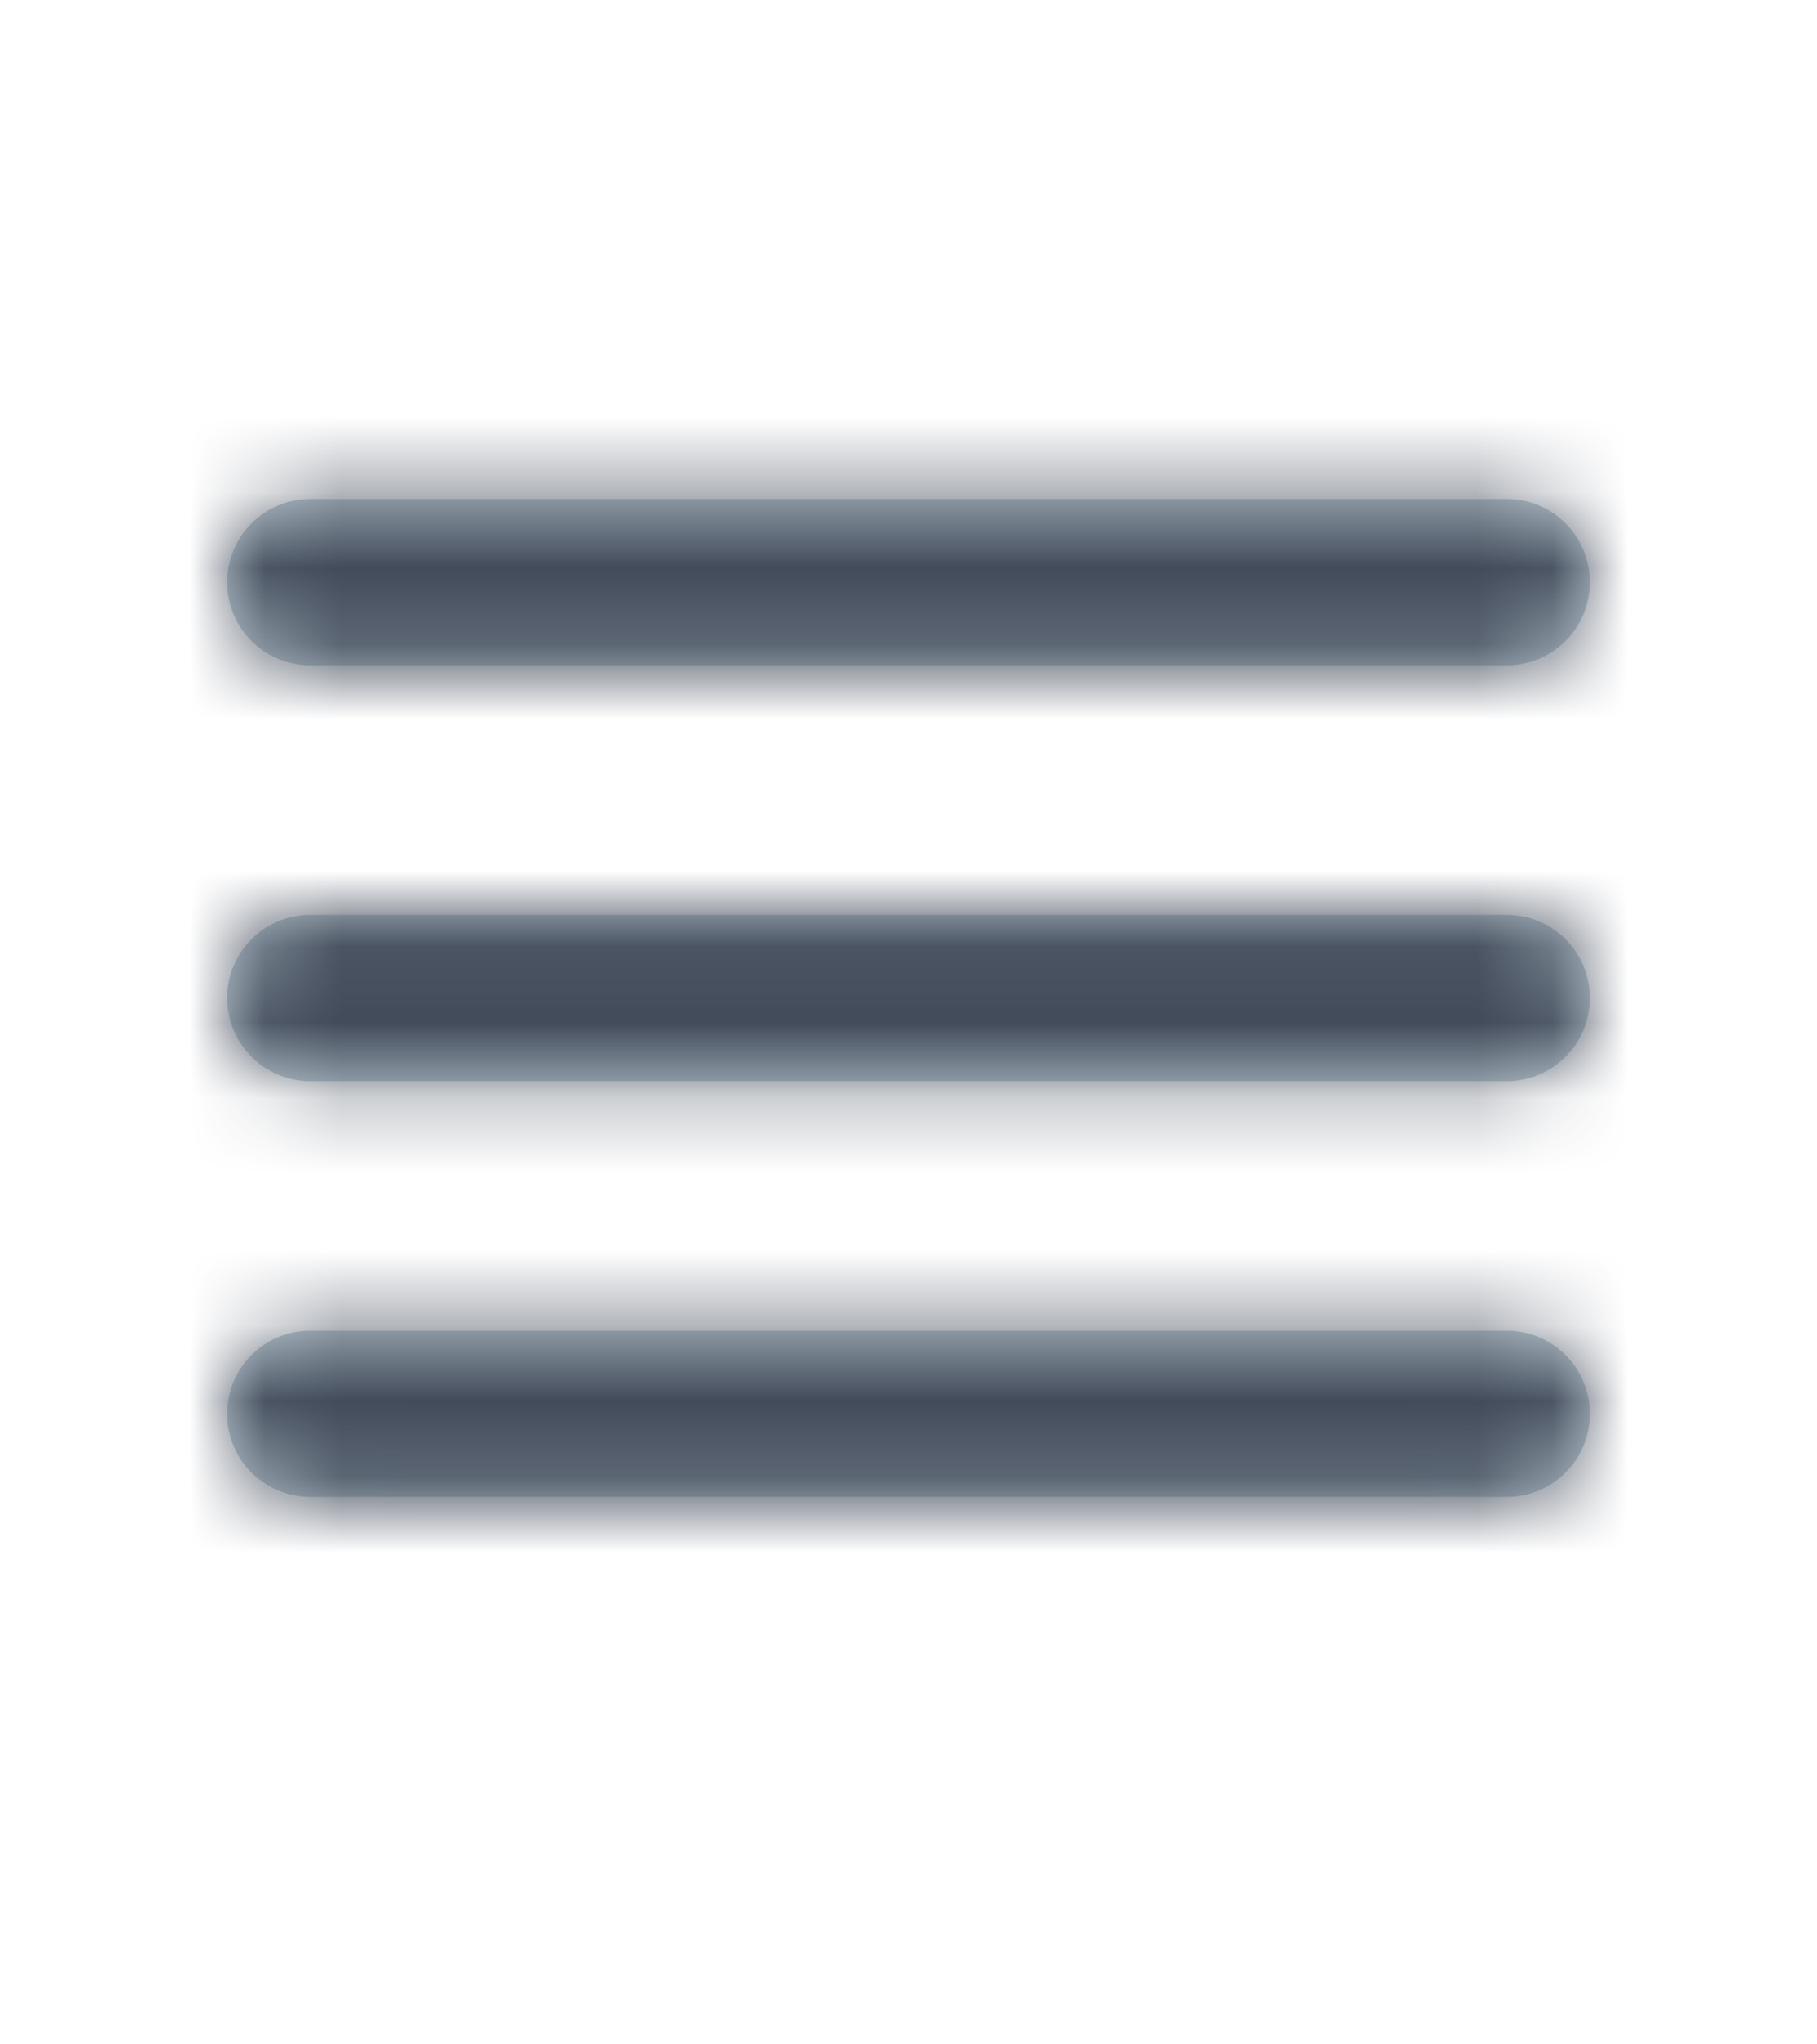 <svg width="24" height="27" viewBox="0 0 24 27" fill="none" xmlns="http://www.w3.org/2000/svg">
<path fill-rule="evenodd" clip-rule="evenodd" d="M19.902 19.77C20.508 19.77 21 19.279 21 18.672C21 18.066 20.508 17.574 19.902 17.574H4.098C3.492 17.574 3 18.066 3 18.672C3 19.279 3.492 19.77 4.098 19.77H19.902ZM19.902 14.279C20.508 14.279 21 13.787 21 13.18C21 12.574 20.508 12.082 19.902 12.082H4.098C3.492 12.082 3 12.574 3 13.18C3 13.787 3.492 14.279 4.098 14.279H19.902ZM3 7.689C3 8.295 3.492 8.787 4.098 8.787H19.902C20.508 8.787 21 8.295 21 7.689C21 7.082 20.508 6.59 19.902 6.59H4.098C3.492 6.59 3 7.082 3 7.689Z" fill="#C2D1D9"/>
<mask id="mask0" mask-type="alpha" maskUnits="userSpaceOnUse" x="3" y="6" width="18" height="14">
<path fill-rule="evenodd" clip-rule="evenodd" d="M19.902 19.77C20.508 19.77 21 19.279 21 18.672C21 18.066 20.508 17.574 19.902 17.574H4.098C3.492 17.574 3 18.066 3 18.672C3 19.279 3.492 19.77 4.098 19.77H19.902ZM19.902 14.279C20.508 14.279 21 13.787 21 13.18C21 12.574 20.508 12.082 19.902 12.082H4.098C3.492 12.082 3 12.574 3 13.18C3 13.787 3.492 14.279 4.098 14.279H19.902ZM3 7.689C3 8.295 3.492 8.787 4.098 8.787H19.902C20.508 8.787 21 8.295 21 7.689C21 7.082 20.508 6.59 19.902 6.59H4.098C3.492 6.59 3 7.082 3 7.689Z" fill="white"/>
</mask>
<g mask="url(#mask0)">
<rect width="24" height="26.361" fill="#424B5A"/>
</g>
</svg>
